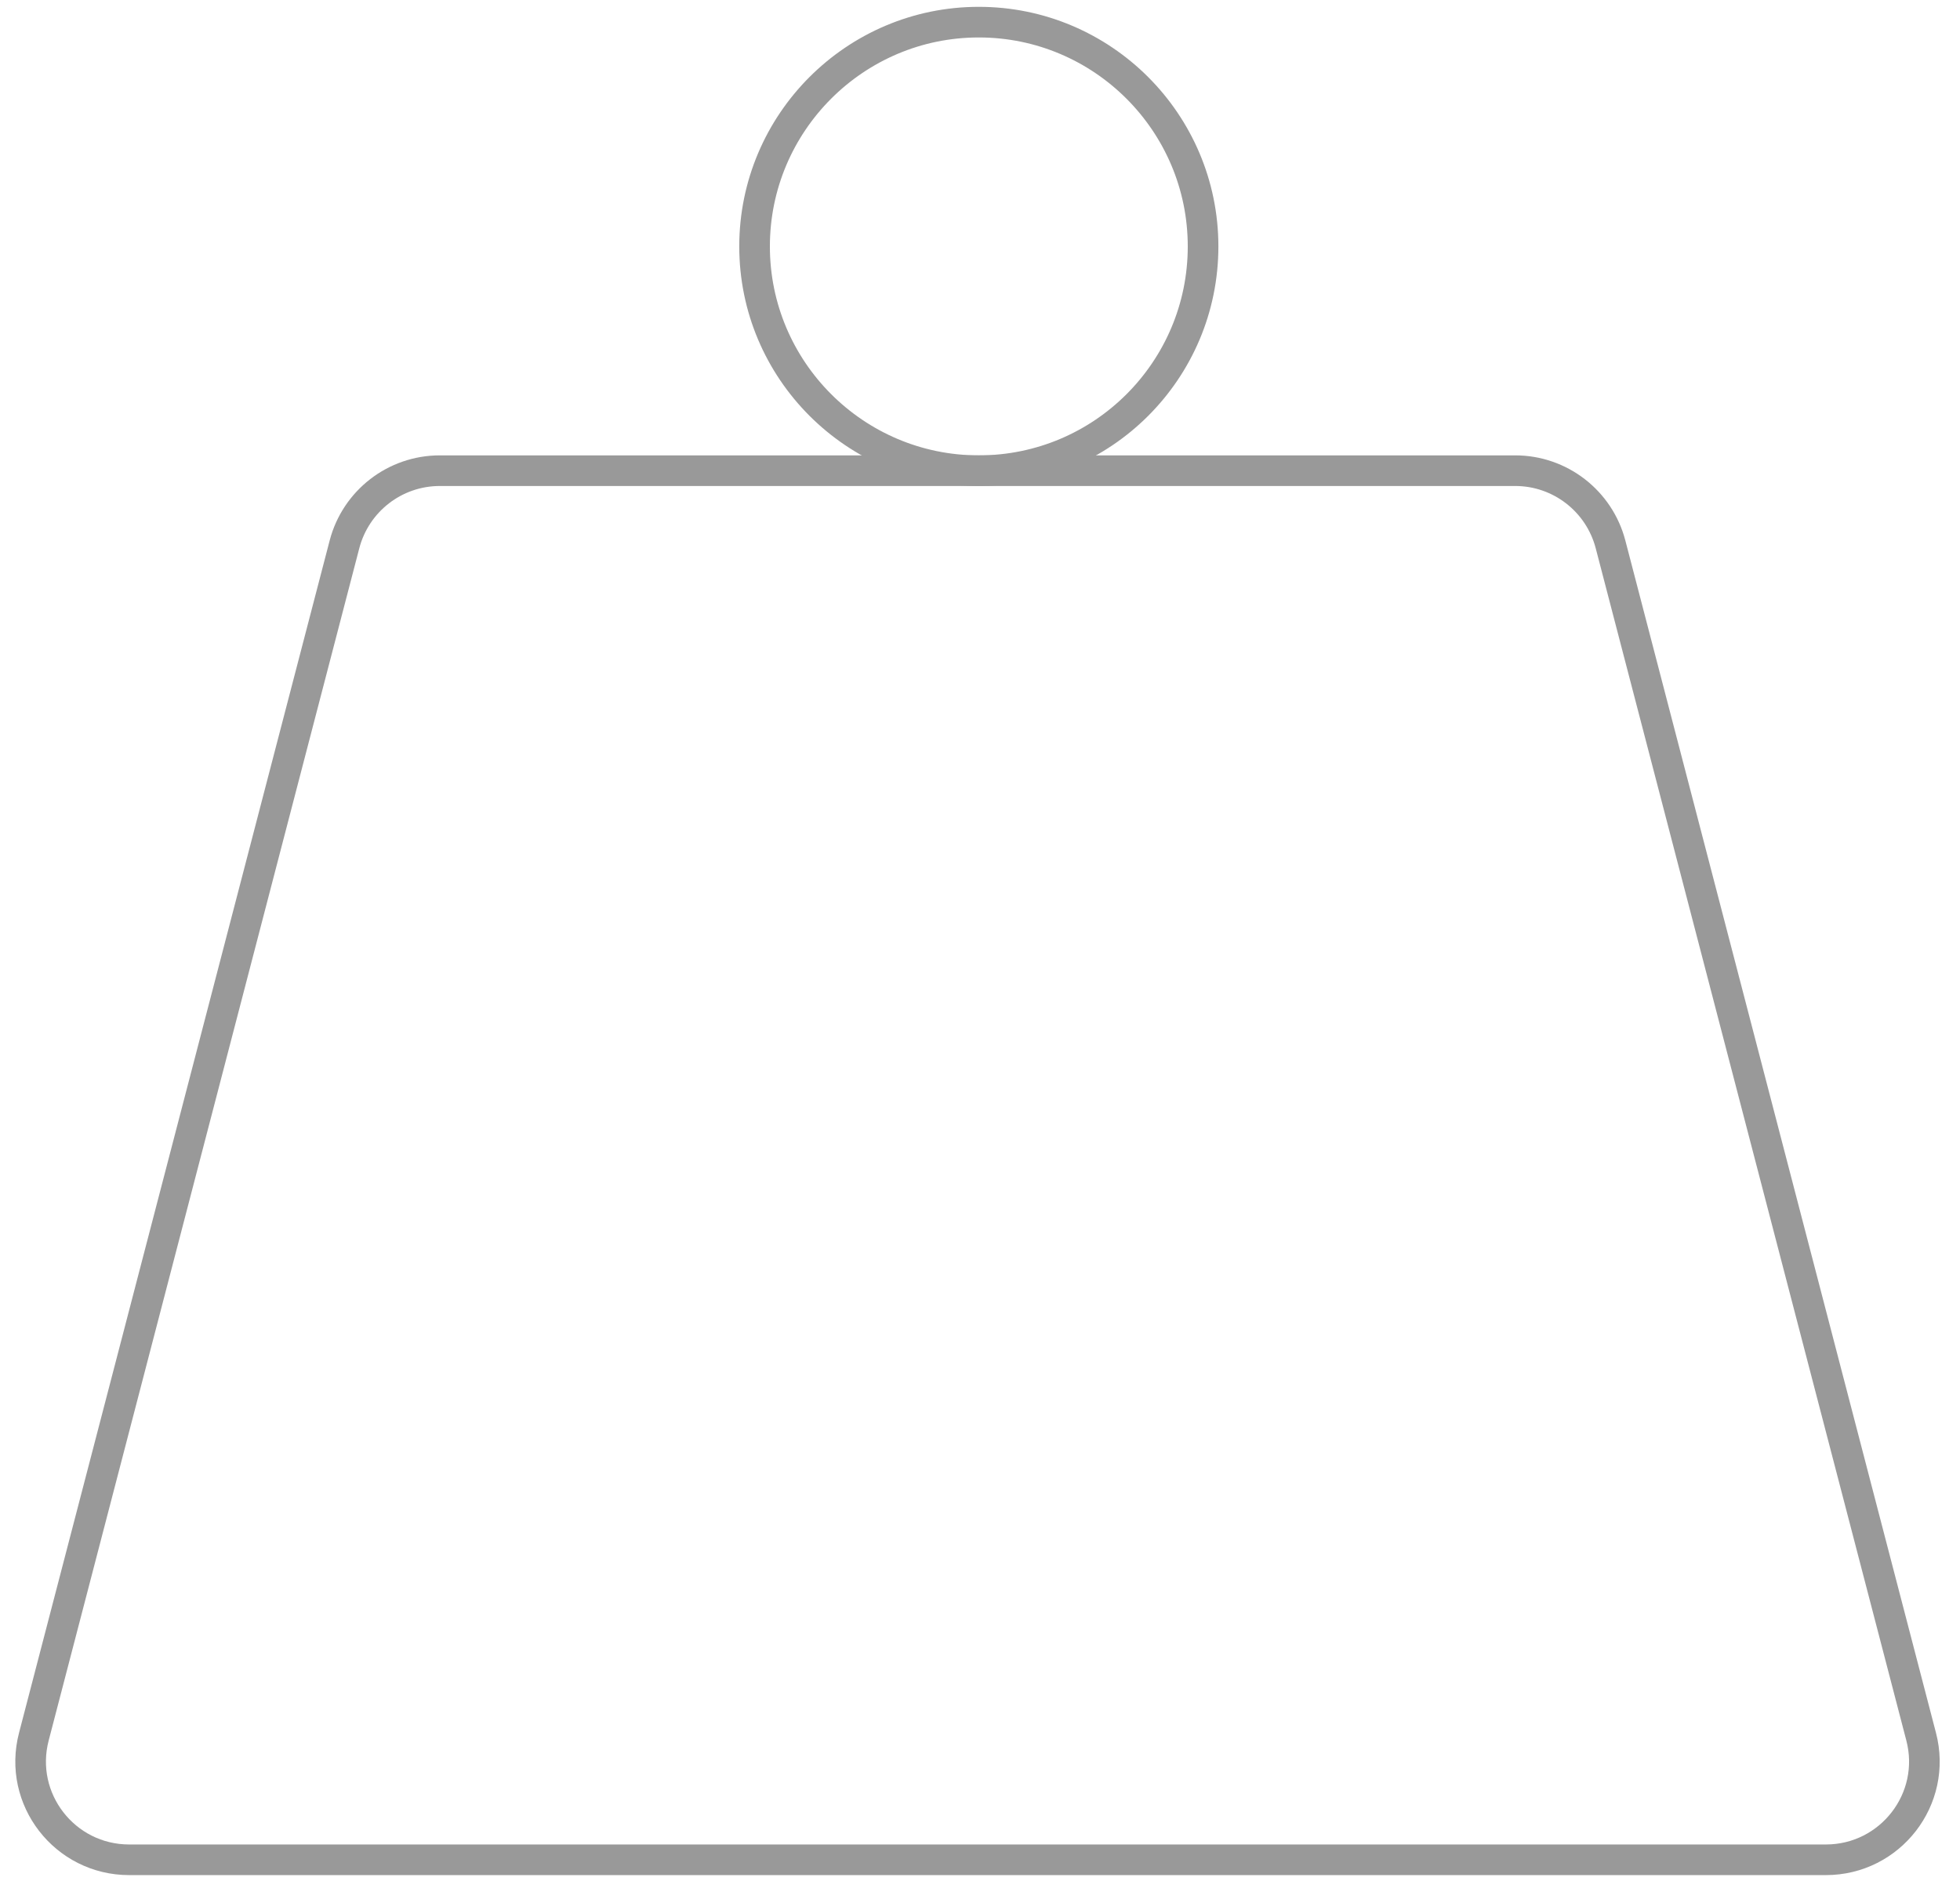 <svg xmlns="http://www.w3.org/2000/svg" fill="none" viewBox="0 0 64 62" height="62" width="64">
<path stroke-linejoin="round" stroke-linecap="round" stroke="#999999" d="M39.284 8.046C39.284 12.094 36.001 15.368 31.961 15.368C27.922 15.368 24.639 12.085 24.639 8.046C24.639 4.006 27.922 0.723 31.961 0.723C36.001 0.723 39.284 4.006 39.284 8.046Z"></path>
<path stroke-linejoin="round" stroke-linecap="round" stroke="#999999" d="M49.478 15.368C50.939 15.368 52.219 16.357 52.589 17.775L62.731 56.701C63.264 58.738 61.725 60.723 59.619 60.723H4.218C2.112 60.723 0.573 58.738 1.106 56.701L11.248 17.775C11.618 16.357 12.898 15.368 14.359 15.368H49.469H49.478Z"></path>
</svg>
